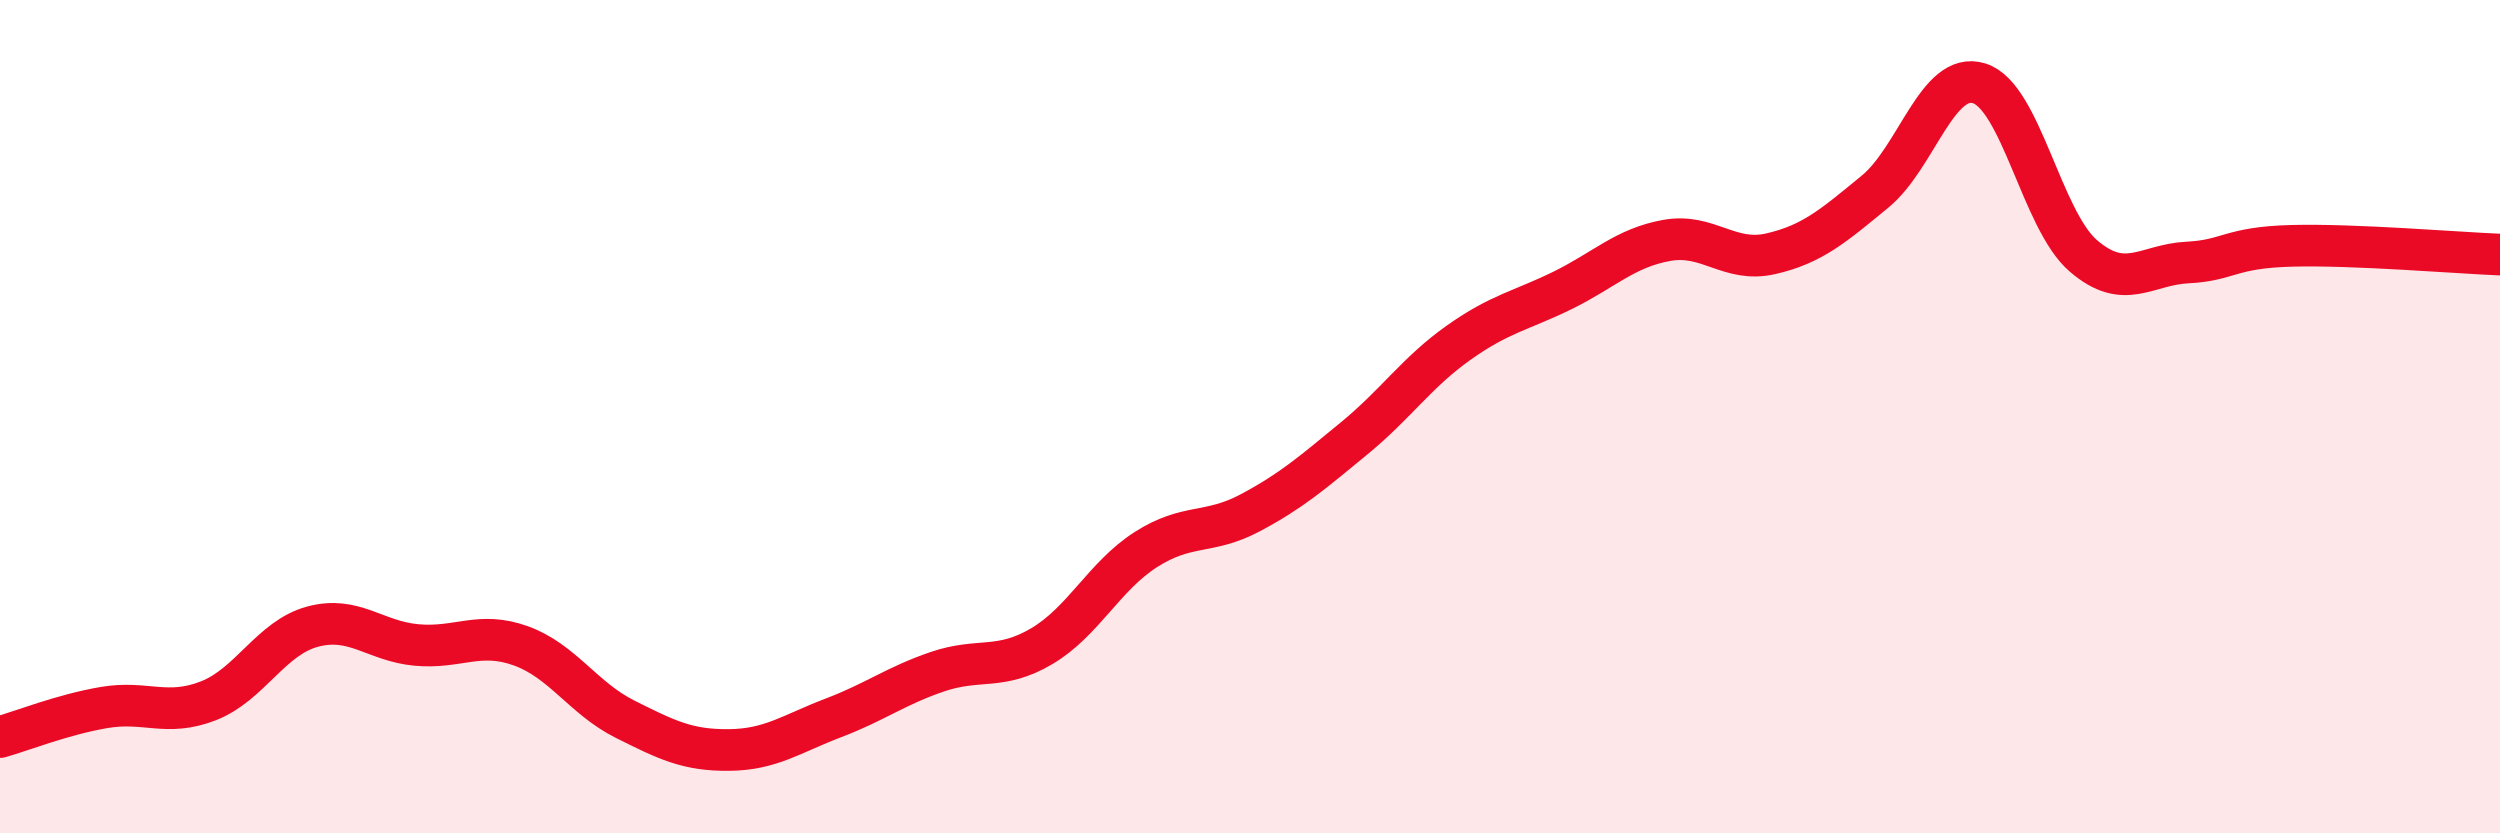 
    <svg width="60" height="20" viewBox="0 0 60 20" xmlns="http://www.w3.org/2000/svg">
      <path
        d="M 0,17.69 C 0.5,17.55 1.5,17.15 2.5,16.98 C 3.5,16.81 4,17.21 5,16.82 C 6,16.43 6.5,15.31 7.5,15.04 C 8.5,14.77 9,15.39 10,15.48 C 11,15.57 11.5,15.14 12.5,15.5 C 13.5,15.86 14,16.76 15,17.26 C 16,17.76 16.5,18.01 17.5,18 C 18.5,17.99 19,17.61 20,17.23 C 21,16.85 21.5,16.46 22.5,16.12 C 23.5,15.78 24,16.1 25,15.51 C 26,14.92 26.5,13.83 27.5,13.19 C 28.5,12.55 29,12.84 30,12.31 C 31,11.78 31.5,11.34 32.5,10.52 C 33.5,9.7 34,8.94 35,8.23 C 36,7.52 36.5,7.46 37.5,6.97 C 38.5,6.48 39,5.95 40,5.77 C 41,5.59 41.5,6.32 42.5,6.09 C 43.5,5.86 44,5.42 45,4.6 C 46,3.78 46.5,1.69 47.5,2 C 48.5,2.31 49,5.28 50,6.14 C 51,7 51.5,6.35 52.5,6.3 C 53.5,6.25 53.5,5.94 55,5.9 C 56.5,5.86 59,6.07 60,6.11L60 20L0 20Z"
        fill="#EB0A25"
        opacity="0.1"
        stroke-linecap="round"
        stroke-linejoin="round"
      />
      <path
        d="M 0,17.69 C 0.5,17.55 1.5,17.15 2.5,16.98 C 3.5,16.81 4,17.21 5,16.82 C 6,16.43 6.5,15.31 7.5,15.04 C 8.5,14.77 9,15.39 10,15.48 C 11,15.57 11.5,15.14 12.5,15.5 C 13.5,15.86 14,16.76 15,17.26 C 16,17.76 16.5,18.01 17.5,18 C 18.5,17.99 19,17.61 20,17.23 C 21,16.85 21.5,16.46 22.5,16.12 C 23.5,15.78 24,16.1 25,15.51 C 26,14.92 26.5,13.83 27.5,13.19 C 28.5,12.55 29,12.84 30,12.31 C 31,11.78 31.5,11.34 32.5,10.52 C 33.5,9.7 34,8.94 35,8.23 C 36,7.52 36.5,7.46 37.5,6.97 C 38.5,6.48 39,5.95 40,5.77 C 41,5.59 41.5,6.32 42.5,6.09 C 43.5,5.86 44,5.42 45,4.6 C 46,3.78 46.5,1.69 47.5,2 C 48.5,2.31 49,5.28 50,6.14 C 51,7 51.5,6.35 52.5,6.3 C 53.5,6.25 53.5,5.94 55,5.9 C 56.5,5.86 59,6.07 60,6.11"
        stroke="#EB0A25"
        stroke-width="1"
        fill="none"
        stroke-linecap="round"
        stroke-linejoin="round"
      />
    </svg>
  